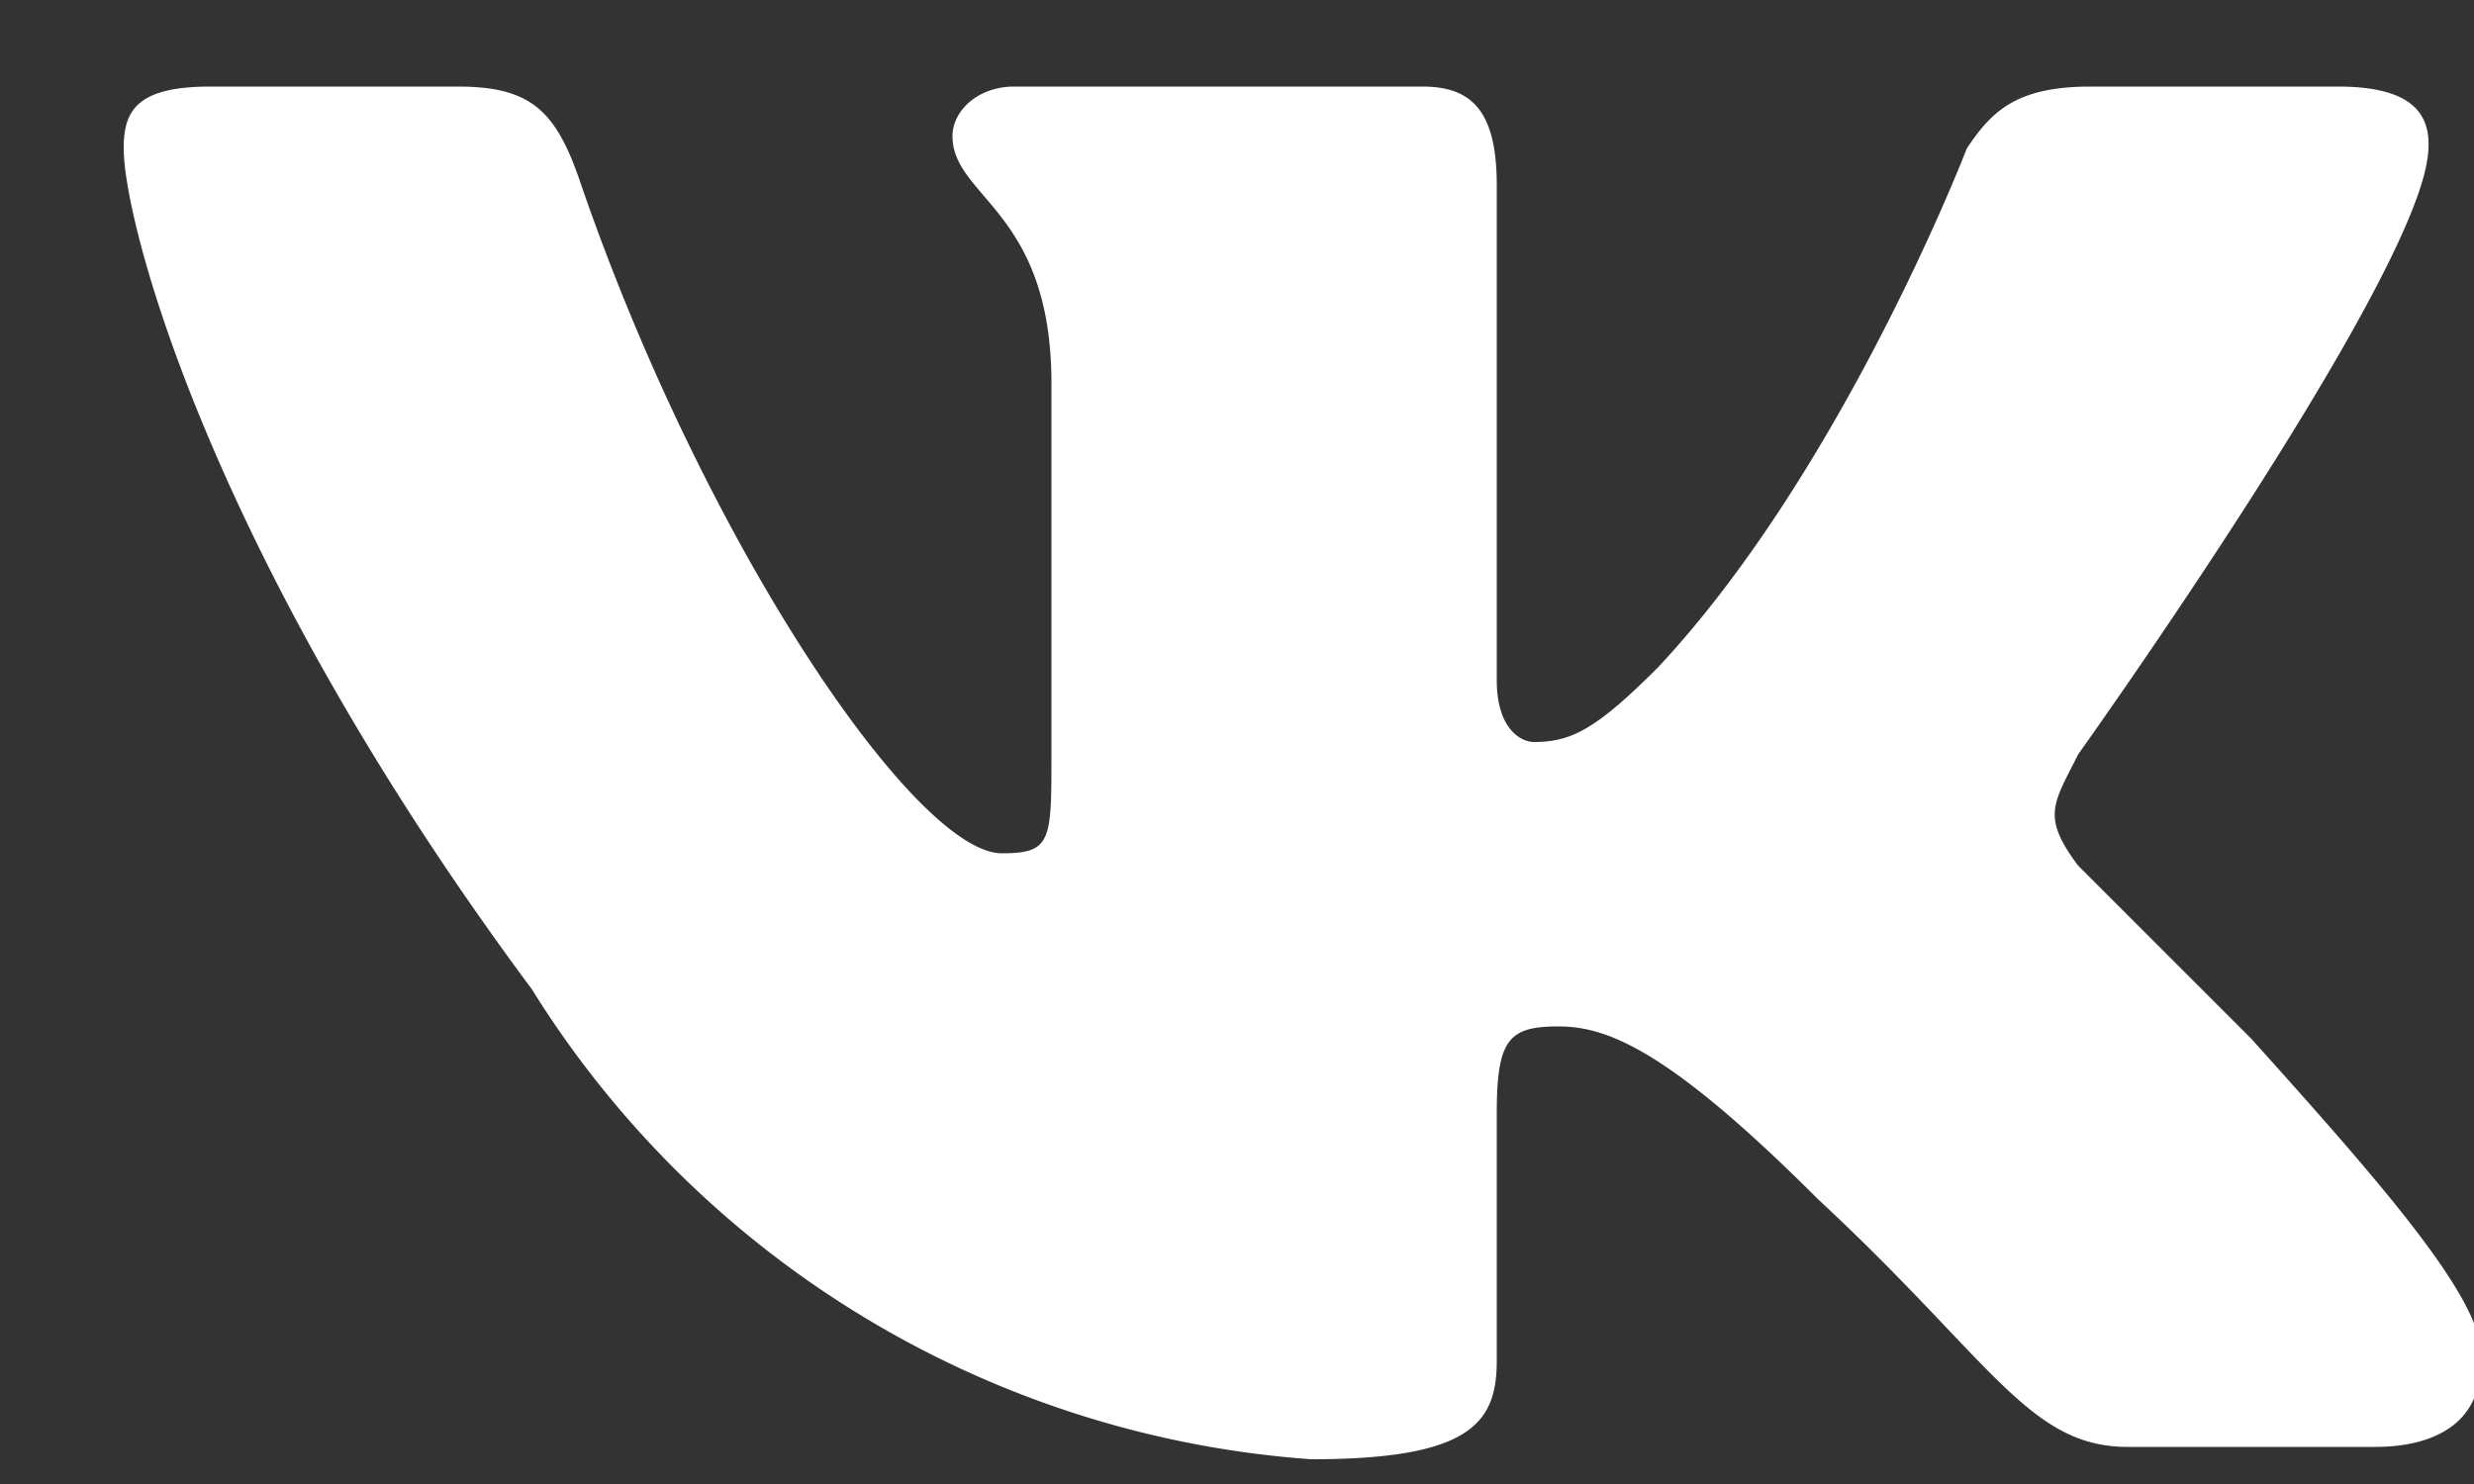 <?xml version="1.0" encoding="UTF-8"?>
<svg xmlns="http://www.w3.org/2000/svg" width="20" height="12" fill="none" viewBox="0 0 20 12">
  <rect x="0" y="0" width="20" height="12" fill="#333333" stroke="none"/>
  <path fill="#fff" fill-rule="evenodd" d="M19.6 1.4c.1-.4 0-.7-.7-.7h-2c-.6 0-.8.2-1 .5 0 0-1 2.6-2.5 4.2-.5.5-.7.6-1 .6-.1 0-.3-.1-.3-.5v-4c0-.6-.2-.8-.6-.8H8.2c-.3 0-.5.2-.5.4 0 .5.8.6.8 2v3c0 .7 0 .8-.4.8-.7 0-2.4-2.5-3.4-5.4-.2-.6-.4-.8-1-.8h-2c-.6 0-.7.2-.7.5 0 .6.7 3.3 3.3 6.8a8.1 8.1 0 0 0 6.3 3.8c1.3 0 1.5-.3 1.5-.8V9c0-.6.1-.7.5-.7s.9.2 2.1 1.4c1.4 1.3 1.7 2 2.5 2h2c.6 0 1-.3.8-1-.2-.5-.9-1.3-1.8-2.3L16.8 7c-.3-.4-.2-.5 0-.9 0 0 2.5-3.5 2.8-4.7" clip-rule="evenodd"></path>
</svg>
